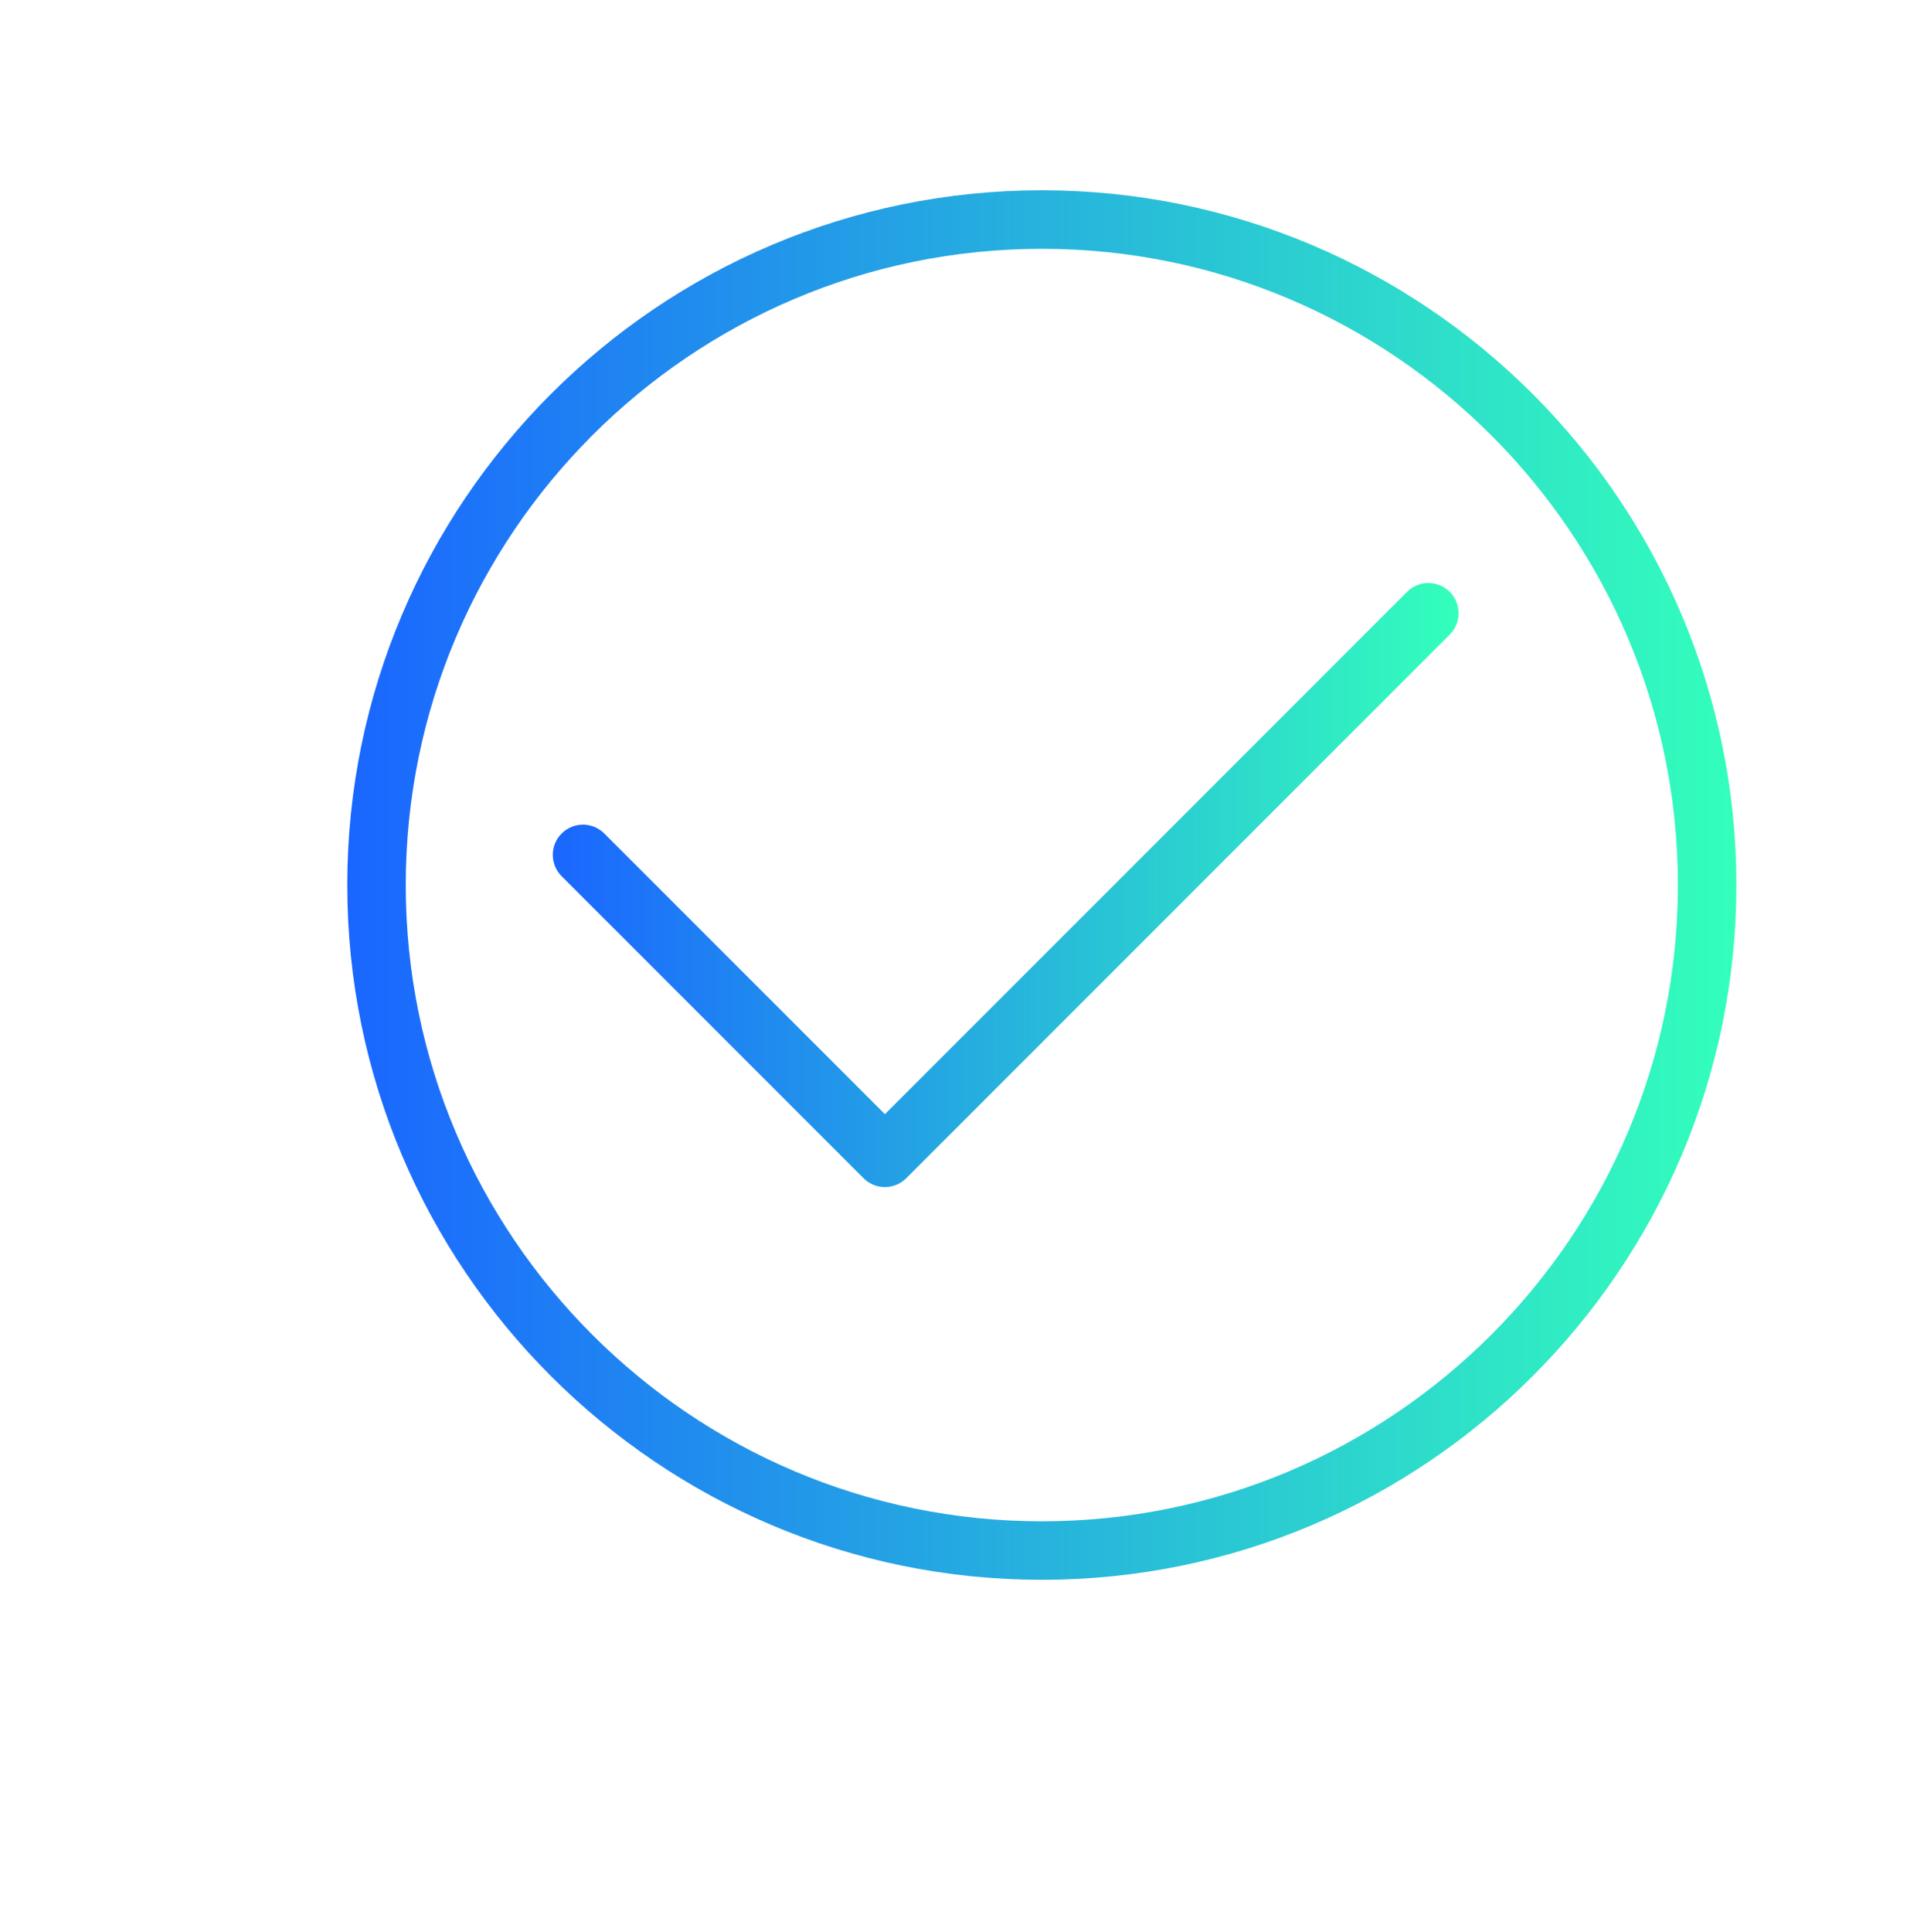 <svg width="88" height="89" viewBox="0 0 88 89" fill="none" xmlns="http://www.w3.org/2000/svg">
<path fill-rule="evenodd" clip-rule="evenodd" d="M64.827 27.261L40.771 51.317L27.843 38.39C27.3 37.846 26.42 37.846 25.876 38.39C25.333 38.933 25.333 39.813 25.876 40.357L39.787 54.268C40.059 54.539 40.415 54.675 40.771 54.675C41.127 54.675 41.483 54.539 41.754 54.268L66.794 29.228C67.337 28.685 67.337 27.805 66.794 27.261C66.251 26.718 65.37 26.718 64.827 27.261Z" fill="url(#paint0_linear_4047_11364)"/>
<path d="M17.347 40.765C17.347 23.864 31.1 10.112 48 10.112C64.9 10.112 78.653 23.864 78.653 40.765C78.653 57.665 64.9 71.417 48 71.417C31.1 71.417 17.347 57.665 17.347 40.765Z" stroke="url(#paint1_linear_4047_11364)" stroke-width="2.695"/>
<defs>
<linearGradient id="paint0_linear_4047_11364" x1="25.473" y1="40.764" x2="67.21" y2="40.764" gradientUnits="userSpaceOnUse">
<stop stop-color="#1A66FF"/>
<stop offset="1" stop-color="#33FFBB"/>
</linearGradient>
<linearGradient id="paint1_linear_4047_11364" x1="16.006" y1="40.763" x2="80.013" y2="40.763" gradientUnits="userSpaceOnUse">
<stop stop-color="#1A66FF"/>
<stop offset="1" stop-color="#33FFBB"/>
</linearGradient>
</defs>
</svg>
